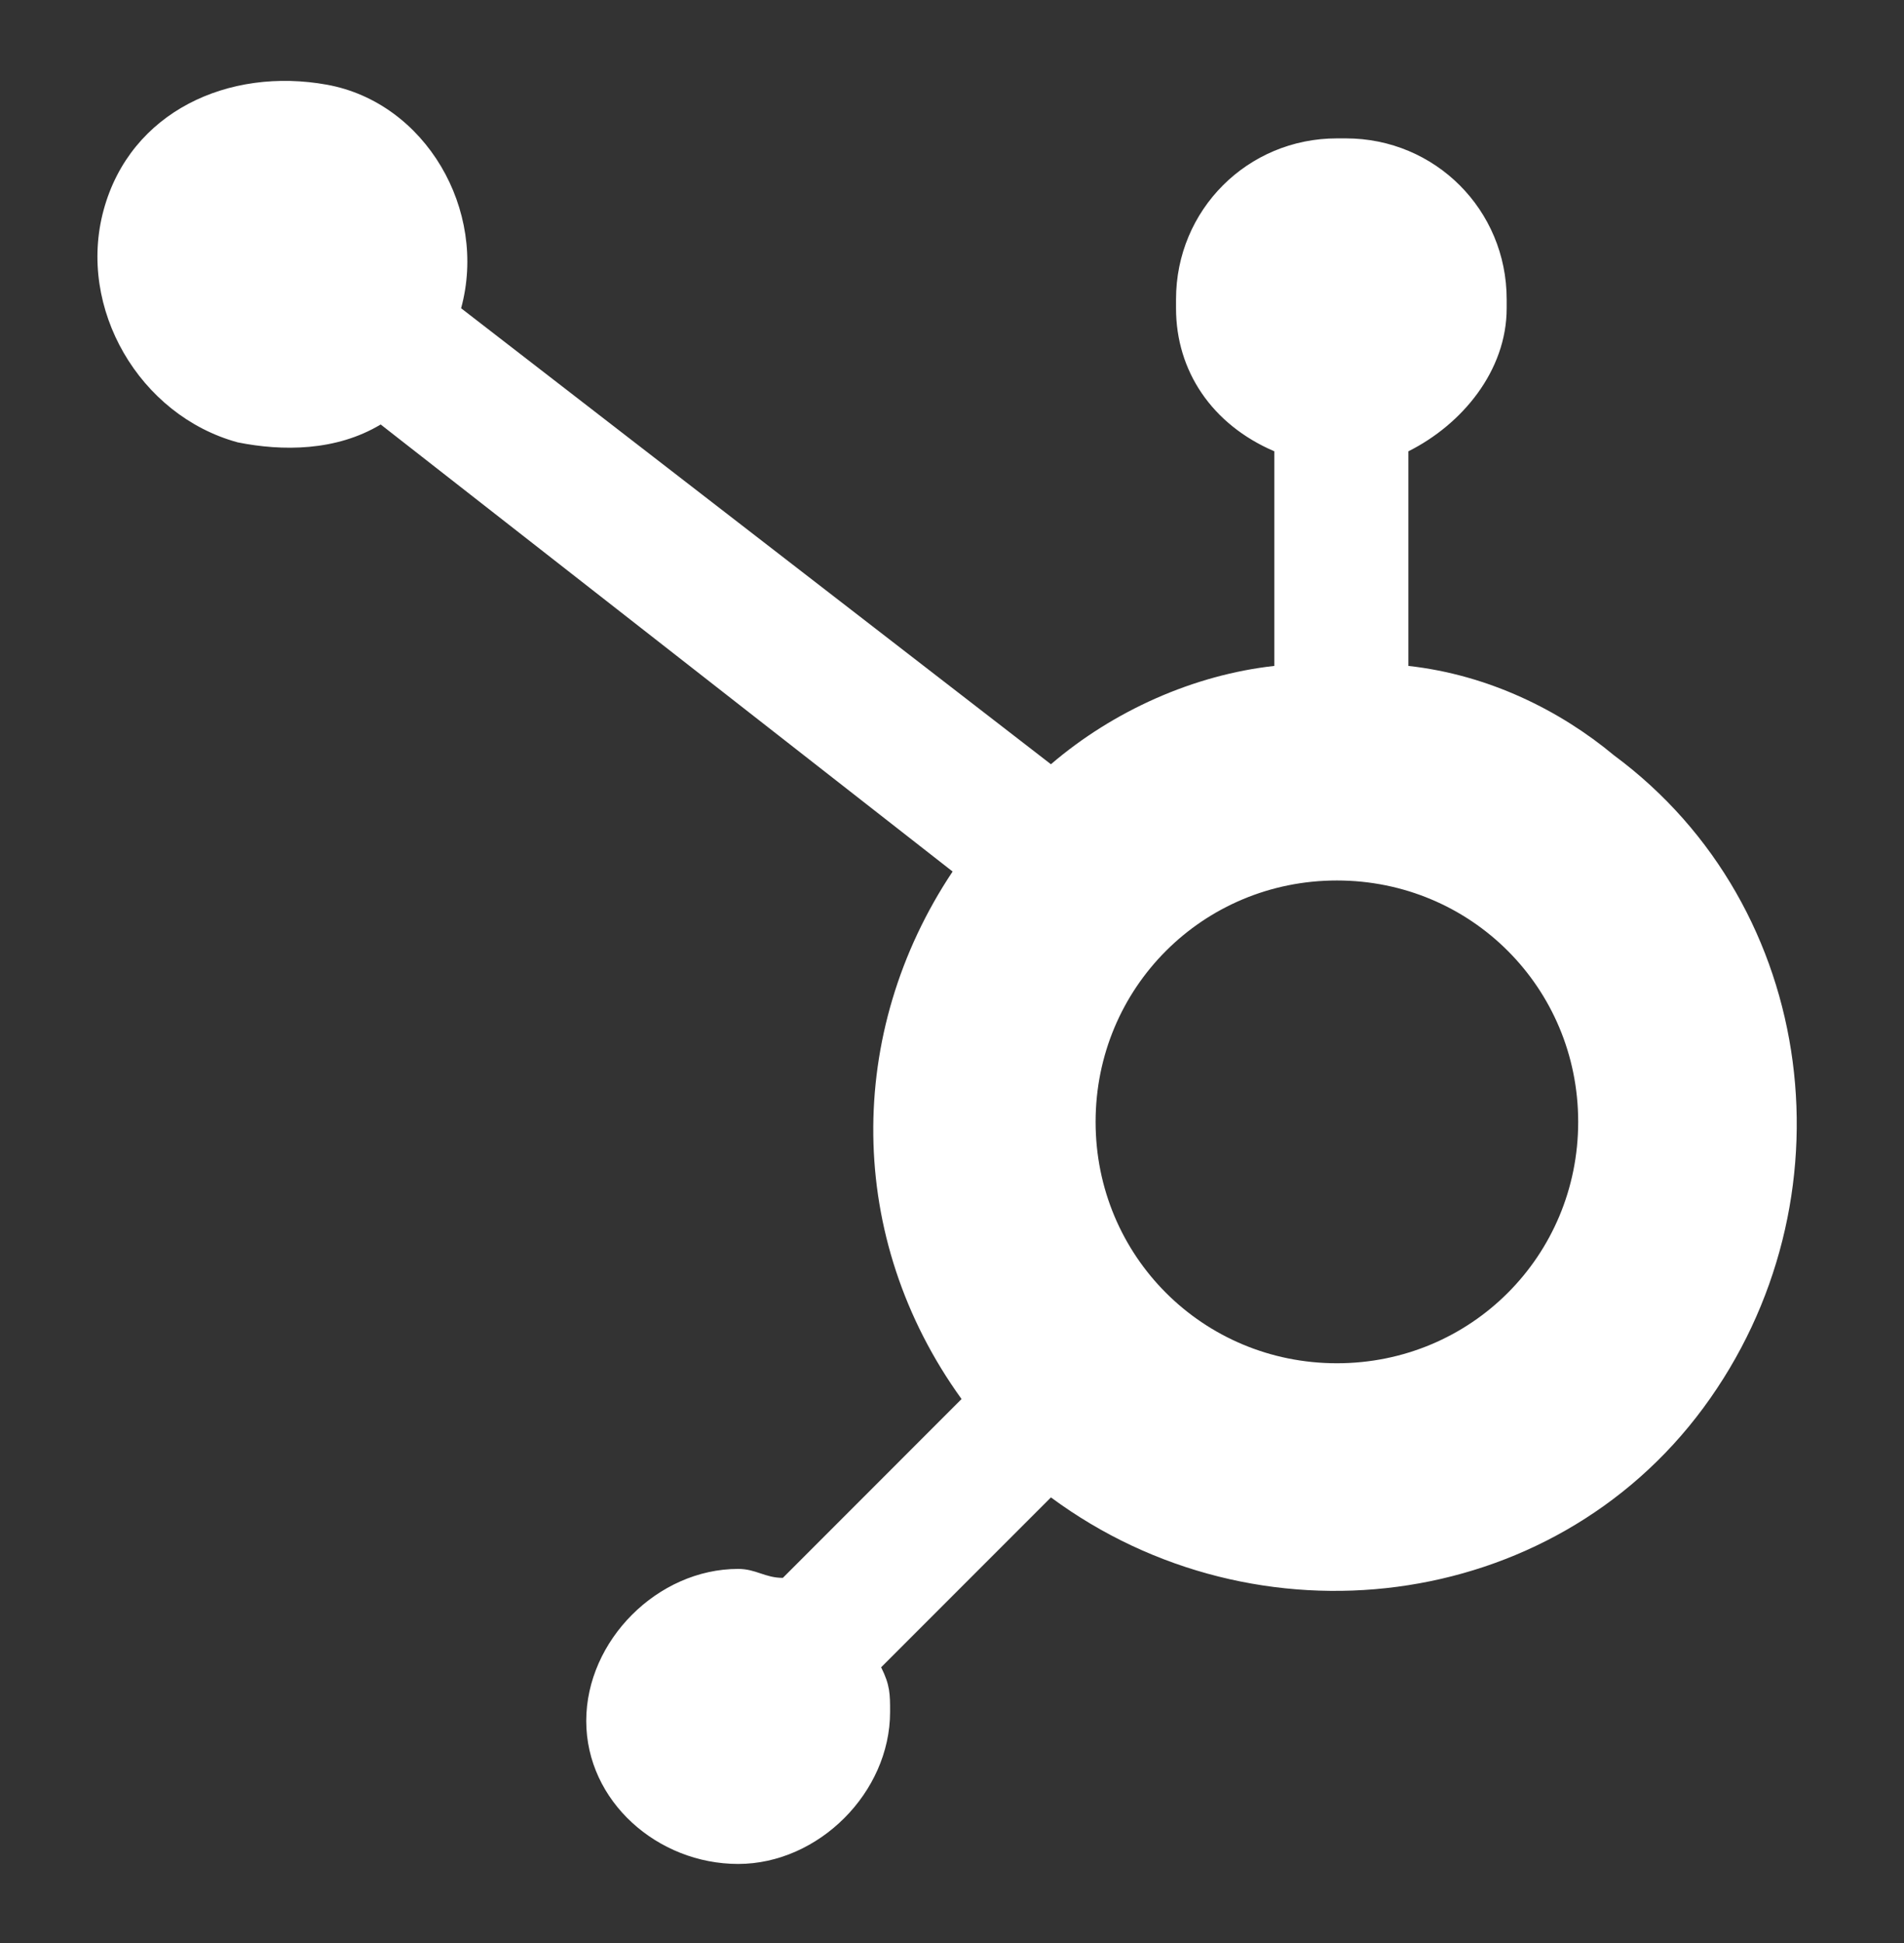 <svg width="50" height="51" viewBox="0 0 50 51" fill="none" xmlns="http://www.w3.org/2000/svg">
<rect x="0" y="0" width="50" height="51" fill="#333333" stroke="none"/>
<path d="M36.985 17.479V11.846C38.393 11.142 39.566 9.734 39.566 8.091V7.857C39.566 5.51 37.689 3.632 35.342 3.632H35.108C32.761 3.632 30.883 5.51 30.883 7.857V8.091C30.883 9.734 31.822 11.142 33.465 11.846V17.479C31.353 17.713 29.241 18.652 27.598 20.06L12.109 8.091C12.813 5.51 11.171 2.694 8.589 2.224C6.008 1.755 3.426 2.928 2.722 5.51C2.018 8.091 3.661 10.907 6.242 11.611C7.416 11.846 8.824 11.846 9.997 11.142L25.016 22.876C22.2 27.1 22.2 32.498 25.251 36.722L20.558 41.416C20.088 41.416 19.854 41.181 19.384 41.181C17.272 41.181 15.395 43.059 15.395 45.171C15.395 47.283 17.272 48.925 19.384 48.925C21.496 48.925 23.374 47.048 23.374 44.936C23.374 44.467 23.374 44.232 23.139 43.763L27.598 39.304C32.995 43.293 40.74 42.354 44.729 36.957C48.719 31.559 47.78 23.815 42.383 19.825C40.974 18.652 39.097 17.713 36.985 17.479ZM35.108 35.783C31.587 35.783 28.771 32.967 28.771 29.447C28.771 25.927 31.587 23.111 35.108 23.111C38.628 23.111 41.444 25.927 41.444 29.447C41.444 32.967 38.628 35.783 35.108 35.783Z" fill="white"/>
</svg>
